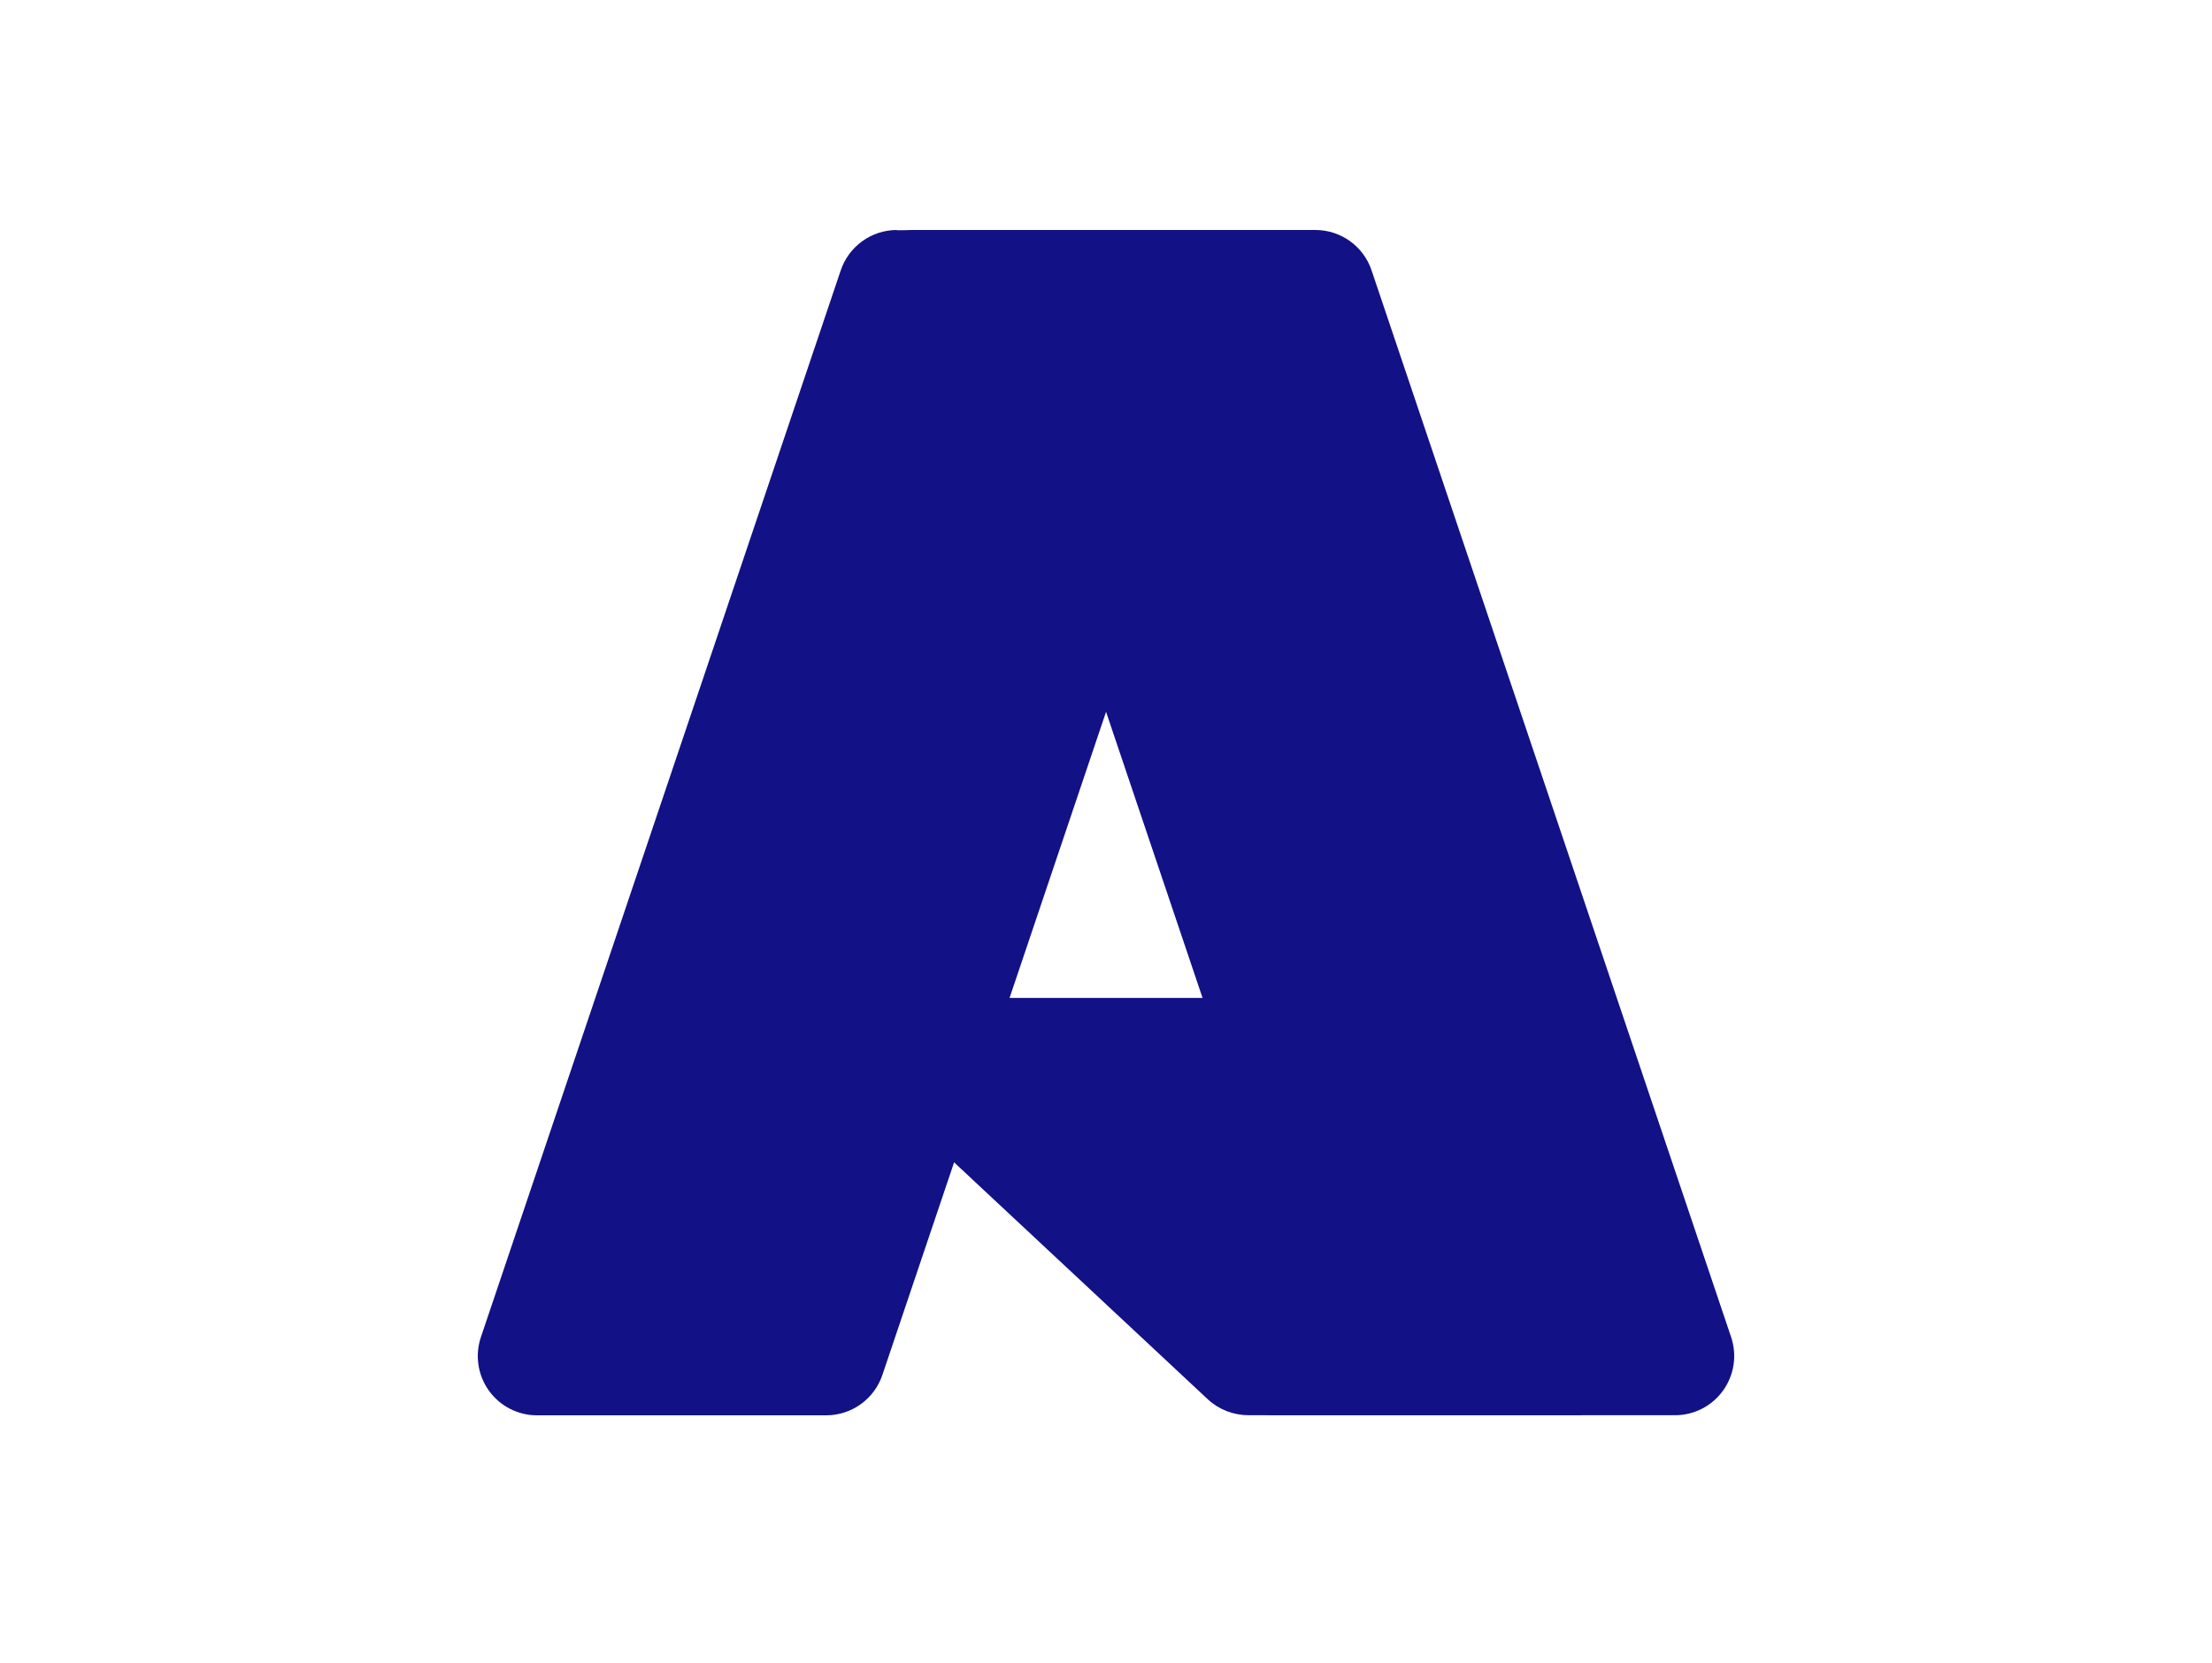 <?xml version="1.0" encoding="UTF-8"?>
<svg xmlns="http://www.w3.org/2000/svg" width="125" height="94" viewBox="0 0 125 94" fill="none">
  <path d="M50.667 13.013H71.683L49.866 77.711C49.643 78.377 49.217 78.956 48.648 79.367C48.078 79.778 47.394 79.999 46.692 80H30.337C29.806 79.999 29.283 79.871 28.811 79.627C28.339 79.384 27.932 79.031 27.623 78.598C27.314 78.166 27.113 77.666 27.036 77.14C26.958 76.614 27.007 76.077 27.178 75.574L47.508 15.289C47.731 14.623 48.157 14.044 48.727 13.633C49.296 13.222 49.98 13.001 50.682 13L50.667 13.013Z" fill="#121185"></path>
  <path d="M81.205 56.408H47.882C47.572 56.407 47.269 56.501 47.013 56.675C46.757 56.85 46.56 57.097 46.446 57.386C46.333 57.674 46.309 57.99 46.377 58.292C46.445 58.595 46.603 58.87 46.83 59.081L68.245 79.087C68.865 79.666 69.683 79.99 70.532 79.992H89.403L81.205 56.408Z" fill="#121185"></path>
  <path d="M77.51 15.289C77.288 14.623 76.862 14.044 76.293 13.633C75.724 13.222 75.04 13.001 74.338 13H50.919C51.62 13.001 52.304 13.222 52.873 13.633C53.442 14.044 53.868 14.623 54.09 15.289L74.42 75.574C74.59 76.078 74.637 76.615 74.558 77.141C74.48 77.667 74.277 78.167 73.967 78.599C73.657 79.031 73.249 79.383 72.776 79.626C72.303 79.868 71.78 79.995 71.248 79.995H94.671C95.201 79.992 95.722 79.864 96.193 79.62C96.663 79.376 97.069 79.023 97.377 78.592C97.685 78.16 97.886 77.661 97.964 77.137C98.041 76.612 97.994 76.077 97.824 75.574L77.51 15.289Z" fill="#121185"></path>
</svg>
